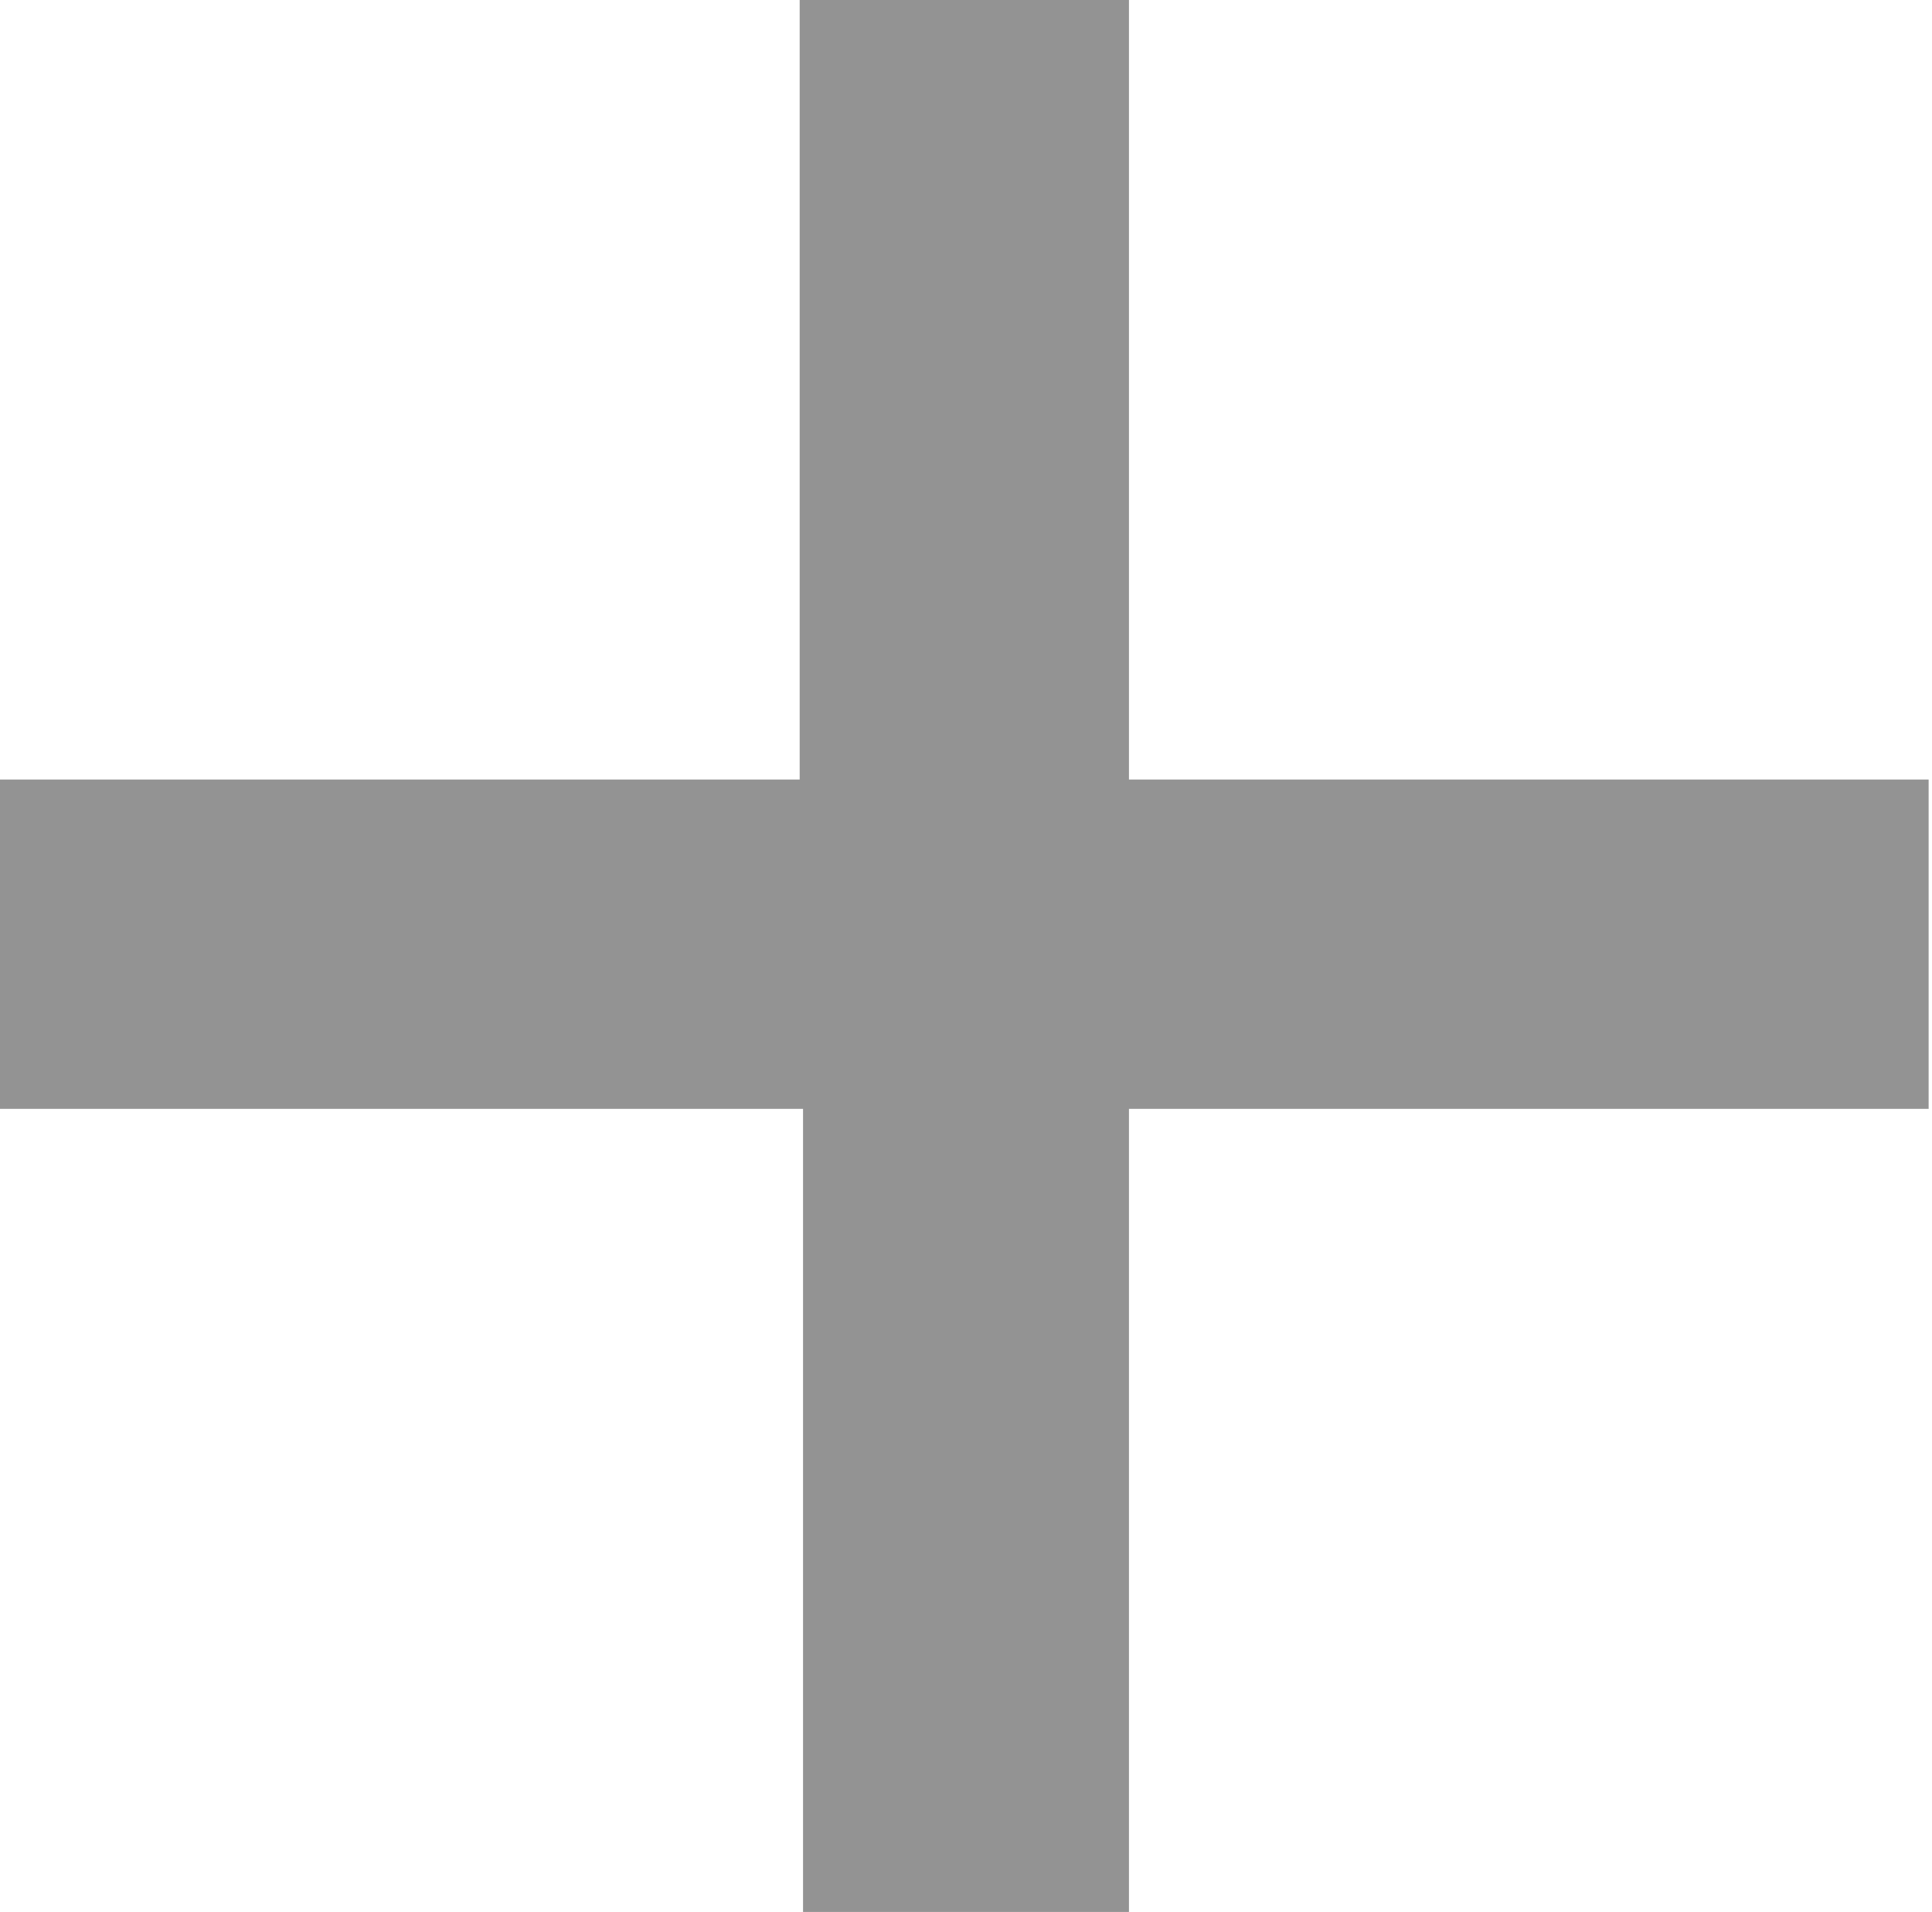 <?xml version="1.0" encoding="UTF-8"?><svg id="_レイヤー_2" xmlns="http://www.w3.org/2000/svg" width="57.5" height="56.9" viewBox="0 0 57.5 56.9"><defs><style>.cls-1{fill:#939393;}</style></defs><g id="_オブジェクト"><path class="cls-1" d="M33.7,56.9h-9.8v-23.9H0v-9.8h23.8V0h9.8v23.2h23.8v9.8h-23.8v23.9Z"/></g></svg>